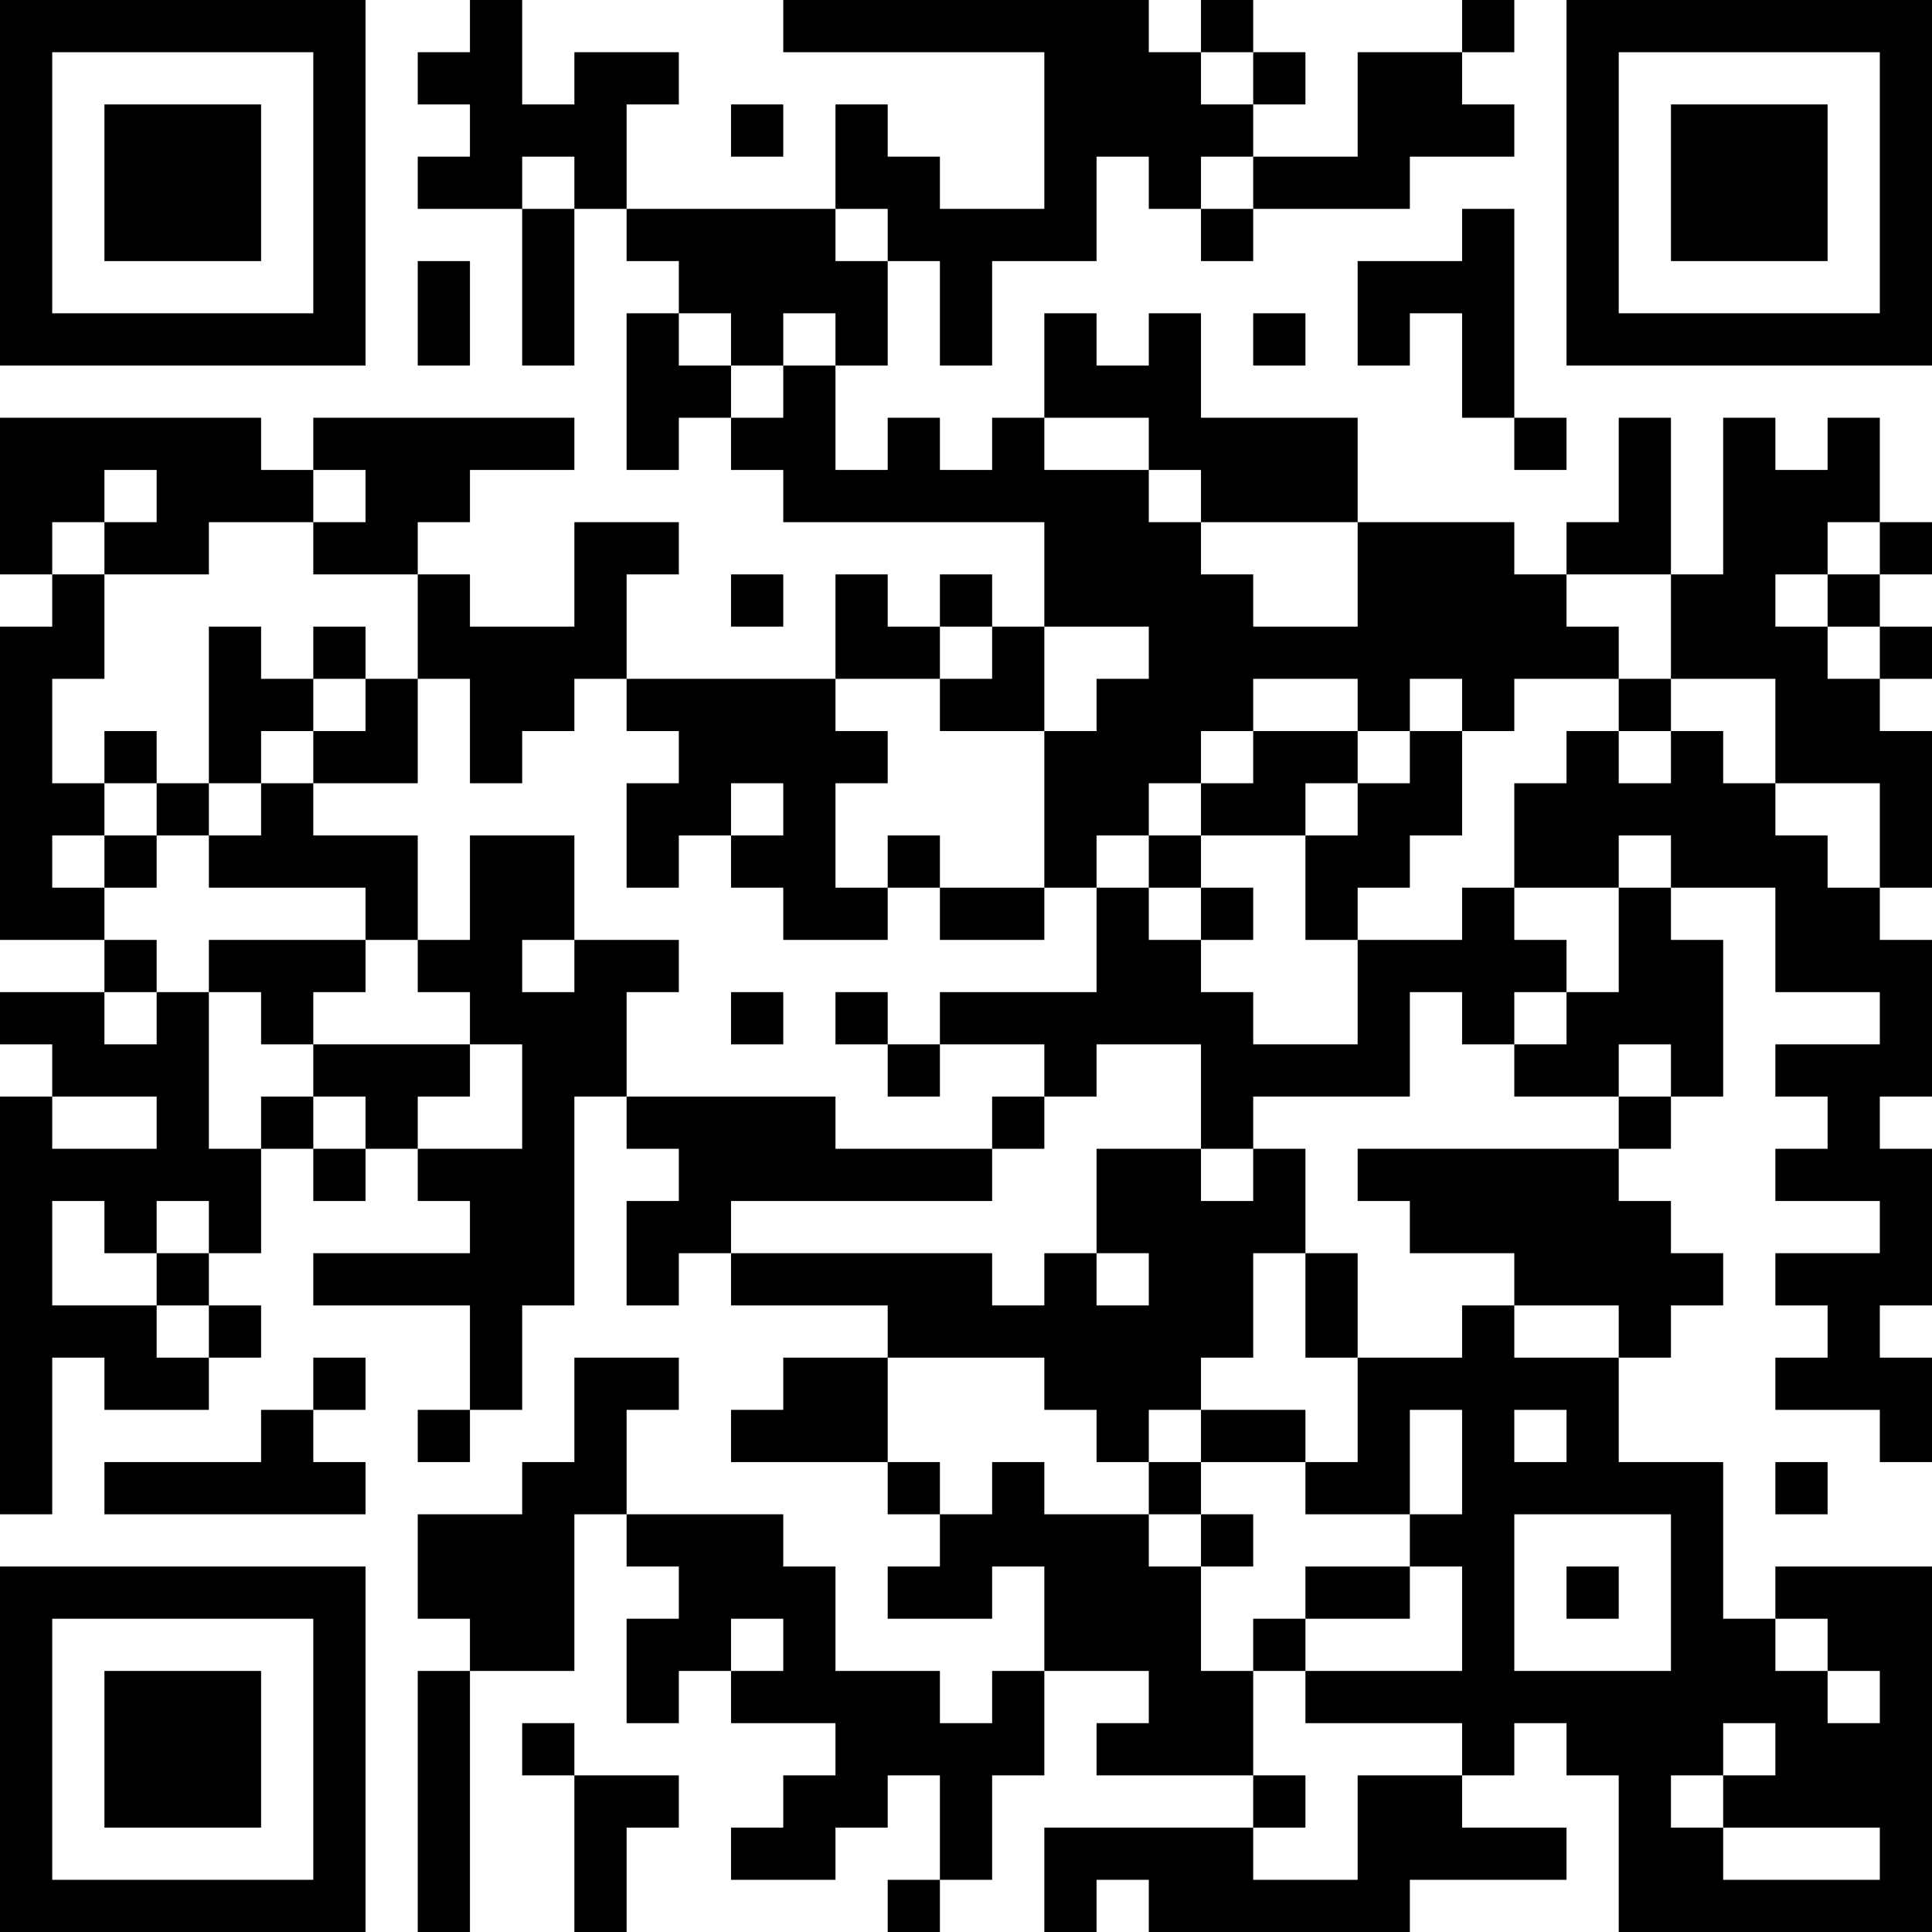 <?xml version="1.0" encoding="UTF-8"?>
<svg xmlns="http://www.w3.org/2000/svg" version="1.1" width="400" height="400" viewBox="0 0 400 400"><rect x="0" y="0" width="400" height="400" fill="#ffffff"/><g transform="scale(10.811)"><g transform="translate(0,0)"><path fill-rule="evenodd" d="M9 0L9 1L8 1L8 2L9 2L9 3L8 3L8 4L10 4L10 7L11 7L11 4L12 4L12 5L13 5L13 6L12 6L12 9L13 9L13 8L14 8L14 9L15 9L15 10L20 10L20 12L19 12L19 11L18 11L18 12L17 12L17 11L16 11L16 13L12 13L12 11L13 11L13 10L11 10L11 12L9 12L9 11L8 11L8 10L9 10L9 9L11 9L11 8L6 8L6 9L5 9L5 8L0 8L0 11L1 11L1 12L0 12L0 18L2 18L2 19L0 19L0 20L1 20L1 21L0 21L0 29L1 29L1 26L2 26L2 27L4 27L4 26L5 26L5 25L4 25L4 24L5 24L5 22L6 22L6 23L7 23L7 22L8 22L8 23L9 23L9 24L6 24L6 25L9 25L9 27L8 27L8 28L9 28L9 27L10 27L10 25L11 25L11 21L12 21L12 22L13 22L13 23L12 23L12 25L13 25L13 24L14 24L14 25L17 25L17 26L15 26L15 27L14 27L14 28L17 28L17 29L18 29L18 30L17 30L17 31L19 31L19 30L20 30L20 32L19 32L19 33L18 33L18 32L16 32L16 30L15 30L15 29L12 29L12 27L13 27L13 26L11 26L11 28L10 28L10 29L8 29L8 31L9 31L9 32L8 32L8 37L9 37L9 32L11 32L11 29L12 29L12 30L13 30L13 31L12 31L12 33L13 33L13 32L14 32L14 33L16 33L16 34L15 34L15 35L14 35L14 36L16 36L16 35L17 35L17 34L18 34L18 36L17 36L17 37L18 37L18 36L19 36L19 34L20 34L20 32L22 32L22 33L21 33L21 34L24 34L24 35L20 35L20 37L21 37L21 36L22 36L22 37L27 37L27 36L30 36L30 35L28 35L28 34L29 34L29 33L30 33L30 34L31 34L31 37L37 37L37 30L34 30L34 31L33 31L33 28L31 28L31 26L32 26L32 25L33 25L33 24L32 24L32 23L31 23L31 22L32 22L32 21L33 21L33 18L32 18L32 17L34 17L34 19L36 19L36 20L34 20L34 21L35 21L35 22L34 22L34 23L36 23L36 24L34 24L34 25L35 25L35 26L34 26L34 27L36 27L36 28L37 28L37 26L36 26L36 25L37 25L37 22L36 22L36 21L37 21L37 18L36 18L36 17L37 17L37 14L36 14L36 13L37 13L37 12L36 12L36 11L37 11L37 10L36 10L36 8L35 8L35 9L34 9L34 8L33 8L33 11L32 11L32 8L31 8L31 10L30 10L30 11L29 11L29 10L26 10L26 8L23 8L23 6L22 6L22 7L21 7L21 6L20 6L20 8L19 8L19 9L18 9L18 8L17 8L17 9L16 9L16 7L17 7L17 5L18 5L18 7L19 7L19 5L21 5L21 3L22 3L22 4L23 4L23 5L24 5L24 4L27 4L27 3L29 3L29 2L28 2L28 1L29 1L29 0L28 0L28 1L26 1L26 3L24 3L24 2L25 2L25 1L24 1L24 0L23 0L23 1L22 1L22 0L15 0L15 1L20 1L20 4L18 4L18 3L17 3L17 2L16 2L16 4L12 4L12 2L13 2L13 1L11 1L11 2L10 2L10 0ZM23 1L23 2L24 2L24 1ZM14 2L14 3L15 3L15 2ZM10 3L10 4L11 4L11 3ZM23 3L23 4L24 4L24 3ZM16 4L16 5L17 5L17 4ZM28 4L28 5L26 5L26 7L27 7L27 6L28 6L28 8L29 8L29 9L30 9L30 8L29 8L29 4ZM8 5L8 7L9 7L9 5ZM13 6L13 7L14 7L14 8L15 8L15 7L16 7L16 6L15 6L15 7L14 7L14 6ZM24 6L24 7L25 7L25 6ZM20 8L20 9L22 9L22 10L23 10L23 11L24 11L24 12L26 12L26 10L23 10L23 9L22 9L22 8ZM2 9L2 10L1 10L1 11L2 11L2 13L1 13L1 15L2 15L2 16L1 16L1 17L2 17L2 18L3 18L3 19L2 19L2 20L3 20L3 19L4 19L4 22L5 22L5 21L6 21L6 22L7 22L7 21L6 21L6 20L9 20L9 21L8 21L8 22L10 22L10 20L9 20L9 19L8 19L8 18L9 18L9 16L11 16L11 18L10 18L10 19L11 19L11 18L13 18L13 19L12 19L12 21L16 21L16 22L19 22L19 23L14 23L14 24L19 24L19 25L20 25L20 24L21 24L21 25L22 25L22 24L21 24L21 22L23 22L23 23L24 23L24 22L25 22L25 24L24 24L24 26L23 26L23 27L22 27L22 28L21 28L21 27L20 27L20 26L17 26L17 28L18 28L18 29L19 29L19 28L20 28L20 29L22 29L22 30L23 30L23 32L24 32L24 34L25 34L25 35L24 35L24 36L26 36L26 34L28 34L28 33L25 33L25 32L28 32L28 30L27 30L27 29L28 29L28 27L27 27L27 29L25 29L25 28L26 28L26 26L28 26L28 25L29 25L29 26L31 26L31 25L29 25L29 24L27 24L27 23L26 23L26 22L31 22L31 21L32 21L32 20L31 20L31 21L29 21L29 20L30 20L30 19L31 19L31 17L32 17L32 16L31 16L31 17L29 17L29 15L30 15L30 14L31 14L31 15L32 15L32 14L33 14L33 15L34 15L34 16L35 16L35 17L36 17L36 15L34 15L34 13L32 13L32 11L30 11L30 12L31 12L31 13L29 13L29 14L28 14L28 13L27 13L27 14L26 14L26 13L24 13L24 14L23 14L23 15L22 15L22 16L21 16L21 17L20 17L20 14L21 14L21 13L22 13L22 12L20 12L20 14L18 14L18 13L19 13L19 12L18 12L18 13L16 13L16 14L17 14L17 15L16 15L16 17L17 17L17 18L15 18L15 17L14 17L14 16L15 16L15 15L14 15L14 16L13 16L13 17L12 17L12 15L13 15L13 14L12 14L12 13L11 13L11 14L10 14L10 15L9 15L9 13L8 13L8 11L6 11L6 10L7 10L7 9L6 9L6 10L4 10L4 11L2 11L2 10L3 10L3 9ZM35 10L35 11L34 11L34 12L35 12L35 13L36 13L36 12L35 12L35 11L36 11L36 10ZM14 11L14 12L15 12L15 11ZM4 12L4 15L3 15L3 14L2 14L2 15L3 15L3 16L2 16L2 17L3 17L3 16L4 16L4 17L7 17L7 18L4 18L4 19L5 19L5 20L6 20L6 19L7 19L7 18L8 18L8 16L6 16L6 15L8 15L8 13L7 13L7 12L6 12L6 13L5 13L5 12ZM6 13L6 14L5 14L5 15L4 15L4 16L5 16L5 15L6 15L6 14L7 14L7 13ZM31 13L31 14L32 14L32 13ZM24 14L24 15L23 15L23 16L22 16L22 17L21 17L21 19L18 19L18 20L17 20L17 19L16 19L16 20L17 20L17 21L18 21L18 20L20 20L20 21L19 21L19 22L20 22L20 21L21 21L21 20L23 20L23 22L24 22L24 21L27 21L27 19L28 19L28 20L29 20L29 19L30 19L30 18L29 18L29 17L28 17L28 18L26 18L26 17L27 17L27 16L28 16L28 14L27 14L27 15L26 15L26 14ZM25 15L25 16L23 16L23 17L22 17L22 18L23 18L23 19L24 19L24 20L26 20L26 18L25 18L25 16L26 16L26 15ZM17 16L17 17L18 17L18 18L20 18L20 17L18 17L18 16ZM23 17L23 18L24 18L24 17ZM14 19L14 20L15 20L15 19ZM1 21L1 22L3 22L3 21ZM1 23L1 25L3 25L3 26L4 26L4 25L3 25L3 24L4 24L4 23L3 23L3 24L2 24L2 23ZM25 24L25 26L26 26L26 24ZM6 26L6 27L5 27L5 28L2 28L2 29L7 29L7 28L6 28L6 27L7 27L7 26ZM23 27L23 28L22 28L22 29L23 29L23 30L24 30L24 29L23 29L23 28L25 28L25 27ZM29 27L29 28L30 28L30 27ZM34 28L34 29L35 29L35 28ZM29 29L29 32L32 32L32 29ZM25 30L25 31L24 31L24 32L25 32L25 31L27 31L27 30ZM30 30L30 31L31 31L31 30ZM14 31L14 32L15 32L15 31ZM34 31L34 32L35 32L35 33L36 33L36 32L35 32L35 31ZM10 33L10 34L11 34L11 37L12 37L12 35L13 35L13 34L11 34L11 33ZM33 33L33 34L32 34L32 35L33 35L33 36L36 36L36 35L33 35L33 34L34 34L34 33ZM0 0L0 7L7 7L7 0ZM1 1L1 6L6 6L6 1ZM2 2L2 5L5 5L5 2ZM30 0L30 7L37 7L37 0ZM31 1L31 6L36 6L36 1ZM32 2L32 5L35 5L35 2ZM0 30L0 37L7 37L7 30ZM1 31L1 36L6 36L6 31ZM2 32L2 35L5 35L5 32Z" fill="#000000"/></g></g></svg>
